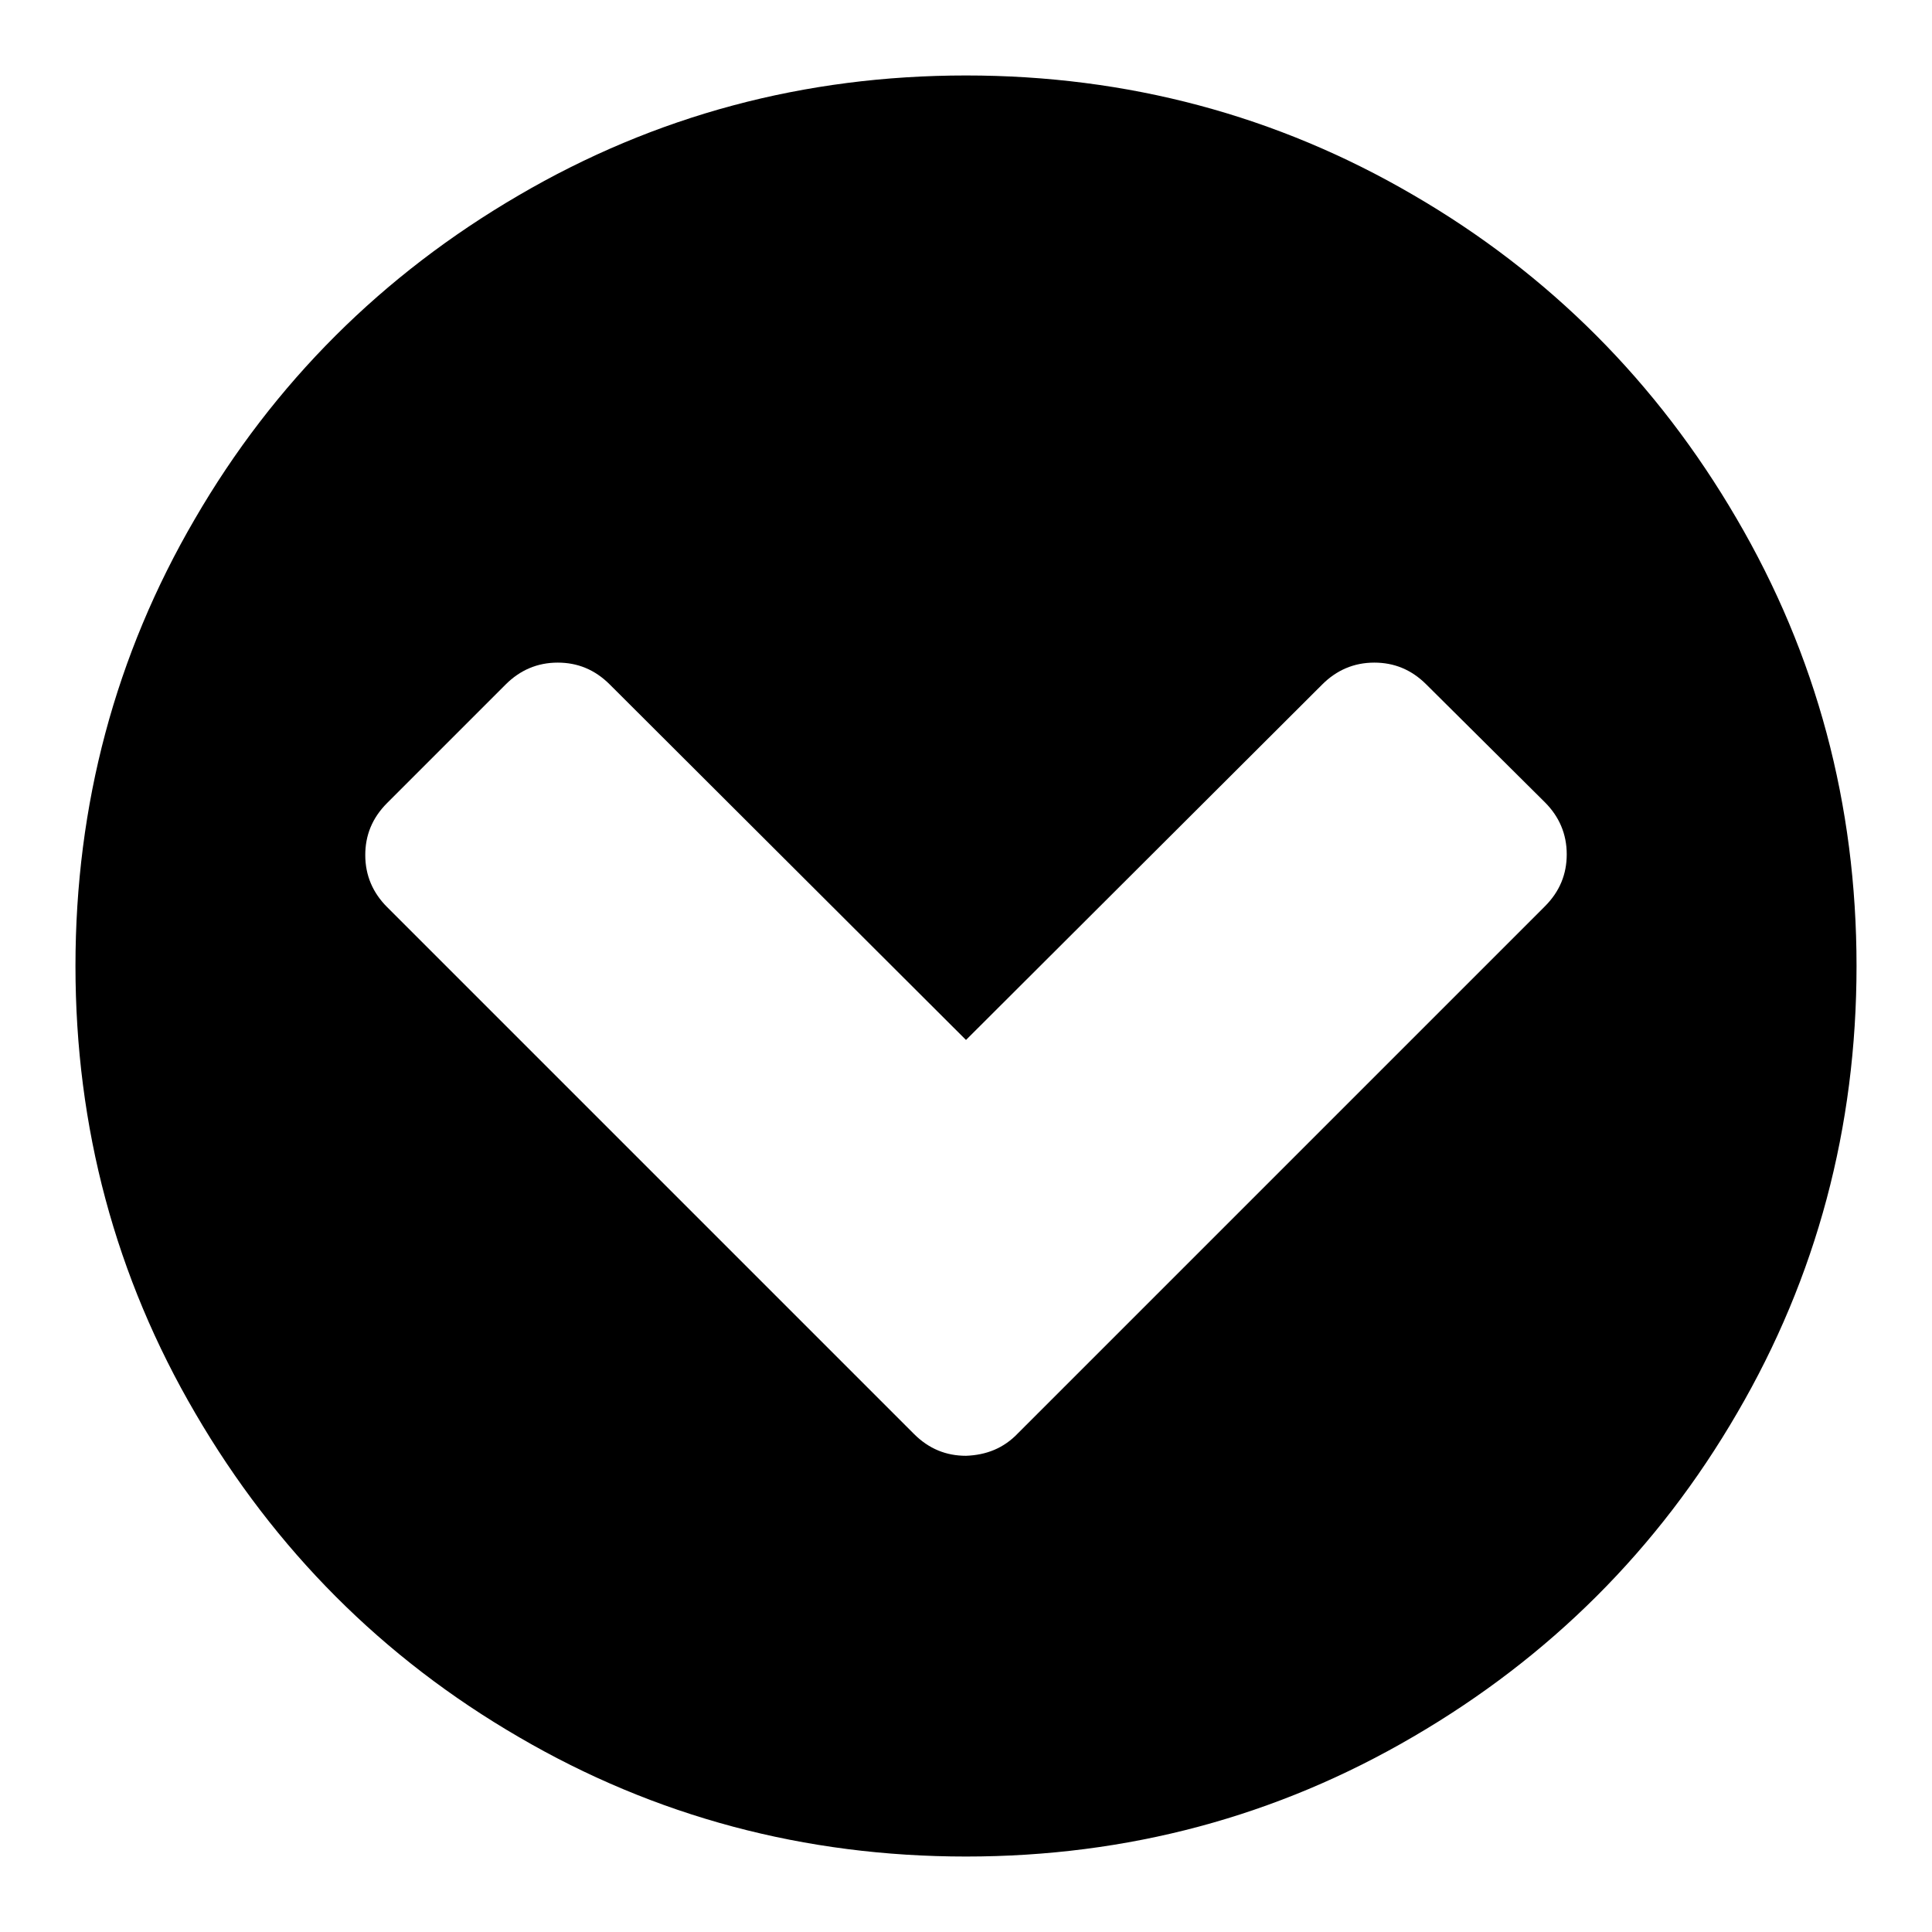 <?xml version="1.0" encoding="utf-8"?>
<!-- Svg Vector Icons : http://www.onlinewebfonts.com/icon -->
<!DOCTYPE svg PUBLIC "-//W3C//DTD SVG 1.1//EN" "http://www.w3.org/Graphics/SVG/1.1/DTD/svg11.dtd">
<svg version="1.1" xmlns="http://www.w3.org/2000/svg" xmlns:xlink="http://www.w3.org/1999/xlink" x="0px" y="0px" viewBox="0 0 256 256" enable-background="new 0 0 256 256" xml:space="preserve">
<g><g><path fill="#000000" d="M134.9,189.9l69.8-69.8c2-2,2.9-4.3,2.9-6.9c0-2.7-1-5-2.9-6.9L189,90.7c-2-2-4.3-2.9-6.9-2.9c-2.7,0-5,1-6.9,2.9L128,137.8L80.8,90.7c-2-2-4.3-2.9-6.9-2.9c-2.7,0-5,1-6.9,2.9l-15.7,15.7c-2,2-2.9,4.3-2.9,6.9c0,2.7,1,5,2.9,6.9l69.8,69.8c2,2,4.3,2.9,6.9,2.9C130.7,192.8,133,191.9,134.9,189.9L134.9,189.9z M246,128c0,21.4-5.3,41.2-15.8,59.2c-10.5,18.1-24.9,32.4-42.9,42.9C169.2,240.7,149.4,246,128,246c-21.4,0-41.2-5.3-59.2-15.8c-18.1-10.5-32.4-24.9-42.9-42.9C15.3,169.2,10,149.4,10,128c0-21.4,5.3-41.2,15.8-59.2c10.5-18.1,24.9-32.4,42.9-42.9C86.8,15.3,106.6,10,128,10c21.4,0,41.2,5.3,59.2,15.8c18.1,10.5,32.4,24.9,42.9,42.9C240.7,86.8,246,106.6,246,128L246,128z"/></g></g>
</svg>